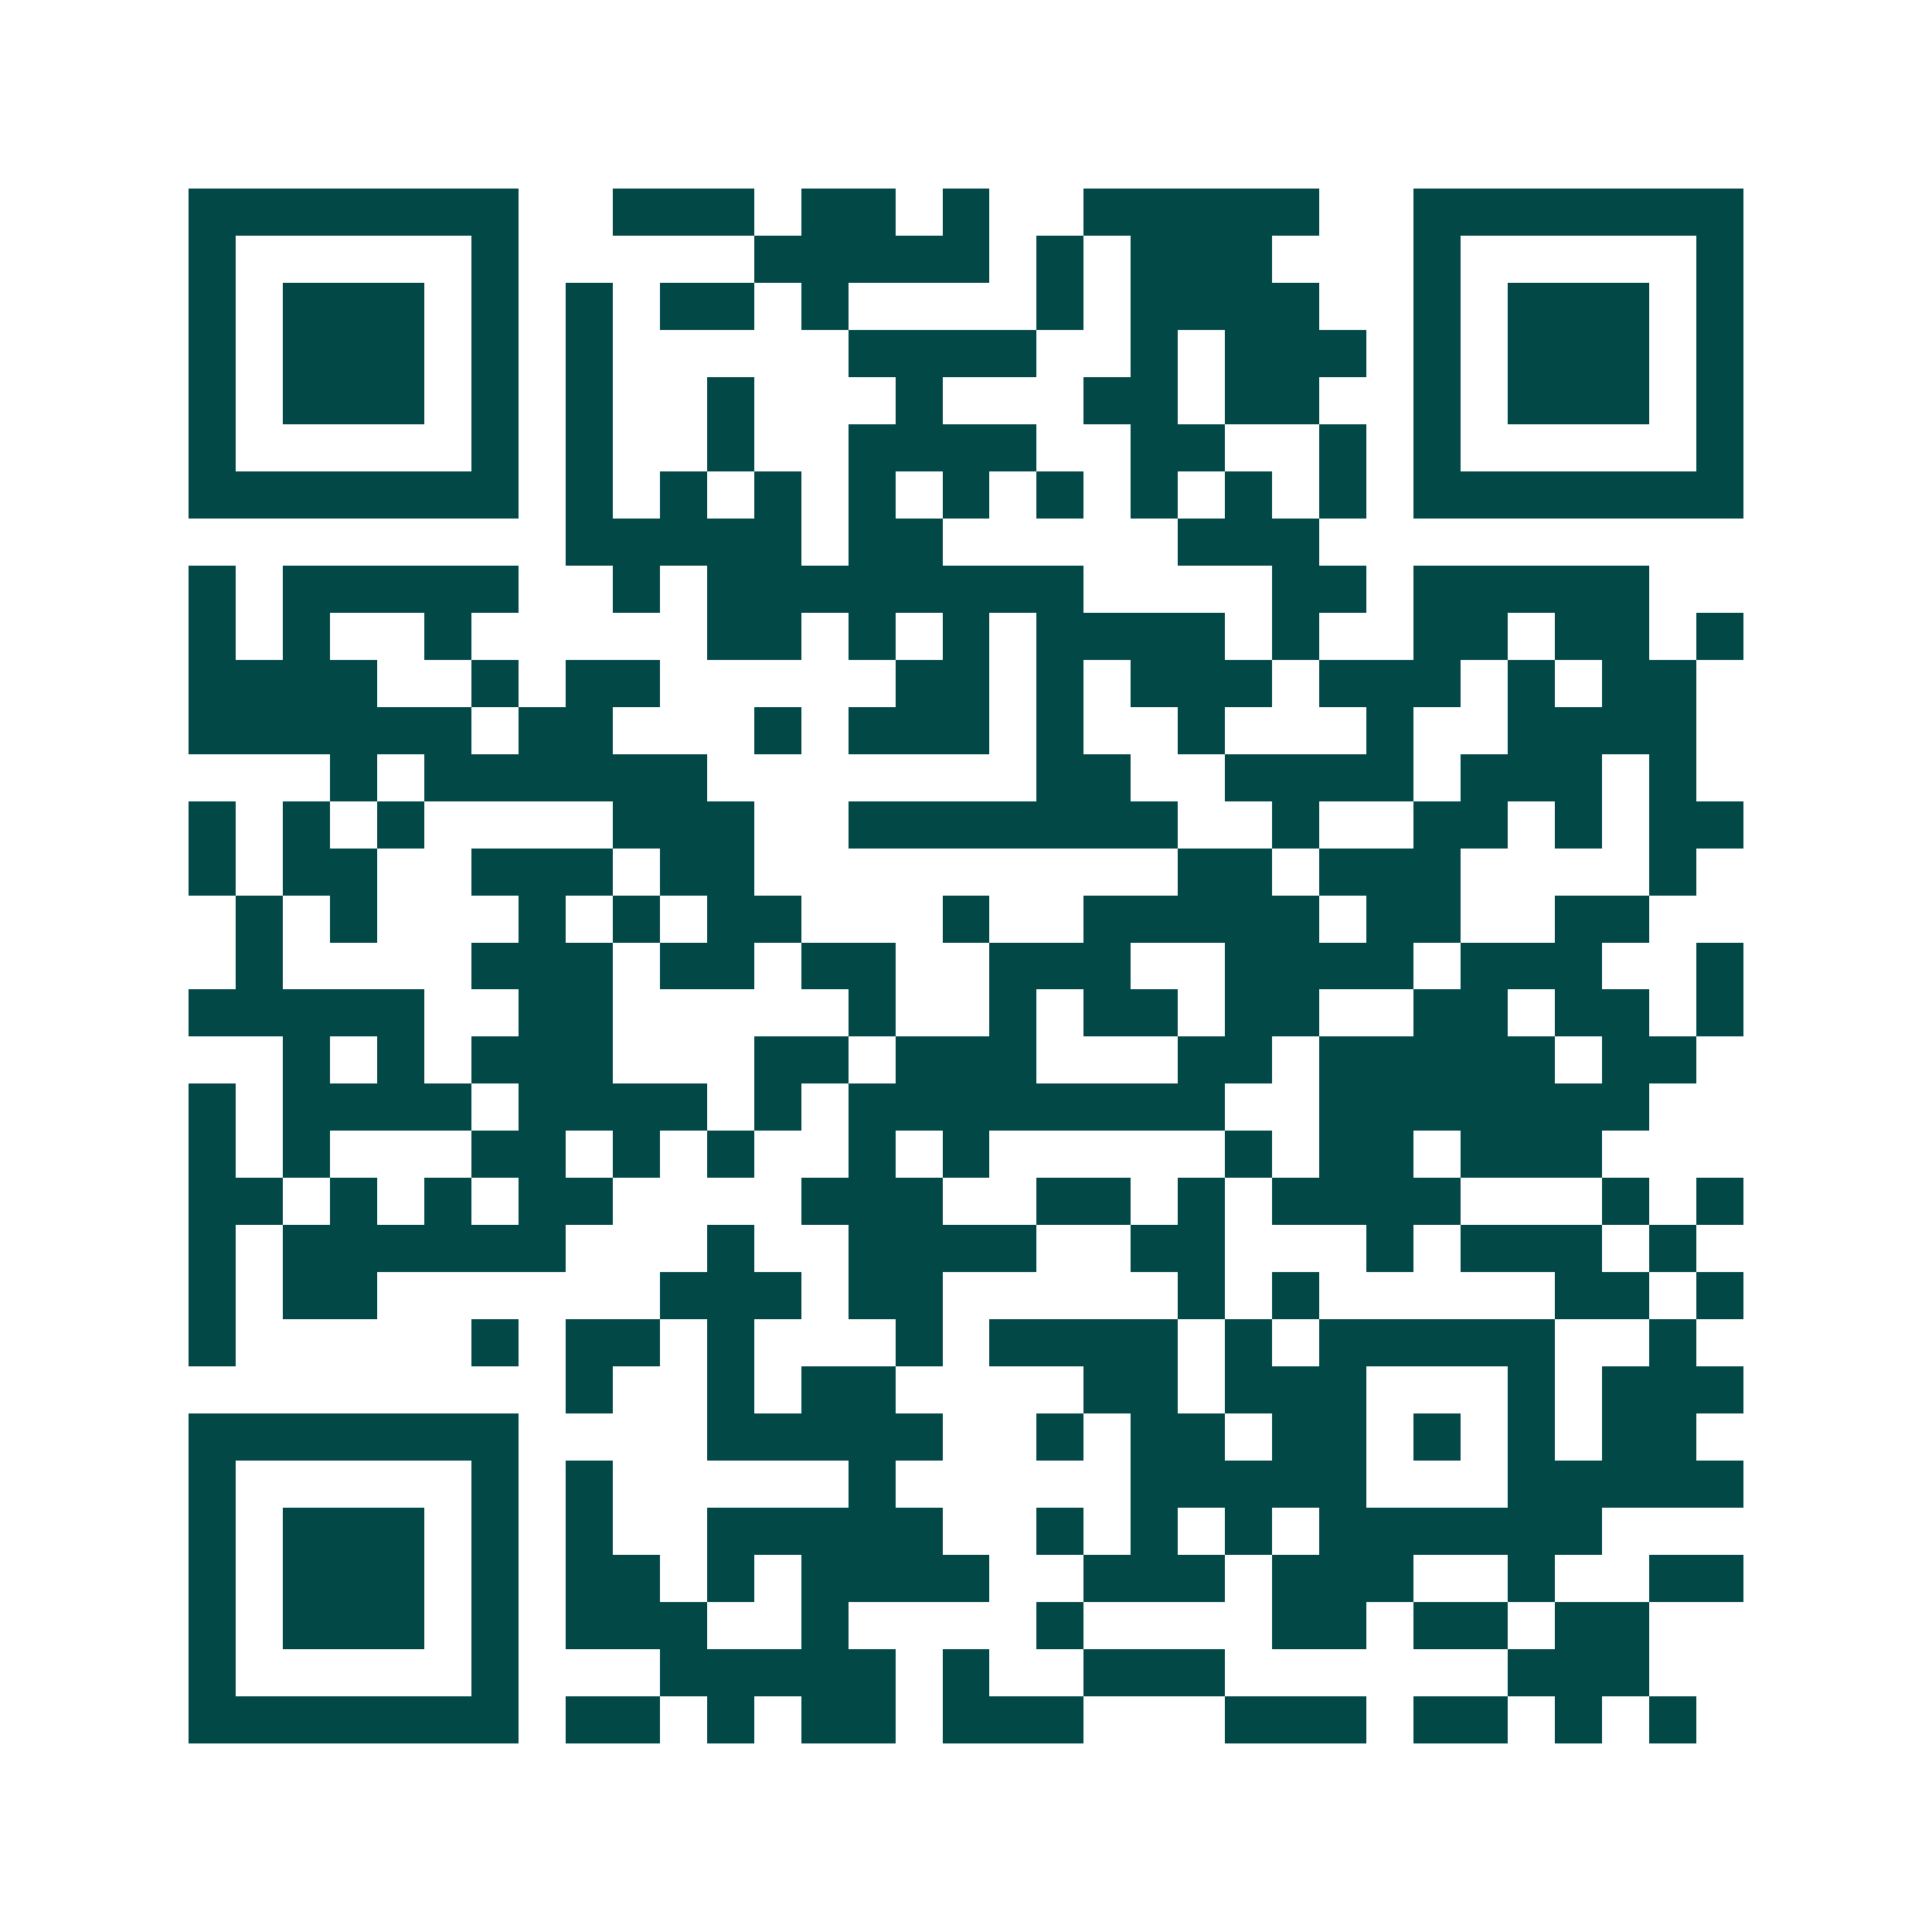 <svg xmlns="http://www.w3.org/2000/svg" width="200" height="200" viewBox="0 0 41 41" shape-rendering="crispEdges"><path fill="#ffffff" d="M0 0h41v41H0z"/><path stroke="#014847" d="M4 4.5h7m2 0h3m1 0h2m1 0h1m2 0h5m2 0h7M4 5.5h1m5 0h1m5 0h5m1 0h1m1 0h3m3 0h1m5 0h1M4 6.5h1m1 0h3m1 0h1m1 0h1m1 0h2m1 0h1m4 0h1m1 0h4m2 0h1m1 0h3m1 0h1M4 7.5h1m1 0h3m1 0h1m1 0h1m5 0h4m2 0h1m1 0h3m1 0h1m1 0h3m1 0h1M4 8.5h1m1 0h3m1 0h1m1 0h1m2 0h1m3 0h1m3 0h2m1 0h2m2 0h1m1 0h3m1 0h1M4 9.5h1m5 0h1m1 0h1m2 0h1m2 0h4m2 0h2m2 0h1m1 0h1m5 0h1M4 10.5h7m1 0h1m1 0h1m1 0h1m1 0h1m1 0h1m1 0h1m1 0h1m1 0h1m1 0h1m1 0h7M12 11.5h5m1 0h2m5 0h3M4 12.5h1m1 0h5m2 0h1m1 0h8m4 0h2m1 0h5M4 13.5h1m1 0h1m2 0h1m5 0h2m1 0h1m1 0h1m1 0h4m1 0h1m2 0h2m1 0h2m1 0h1M4 14.5h4m2 0h1m1 0h2m5 0h2m1 0h1m1 0h3m1 0h3m1 0h1m1 0h2M4 15.5h6m1 0h2m3 0h1m1 0h3m1 0h1m2 0h1m3 0h1m2 0h4M7 16.5h1m1 0h6m7 0h2m2 0h4m1 0h3m1 0h1M4 17.5h1m1 0h1m1 0h1m4 0h3m2 0h7m2 0h1m2 0h2m1 0h1m1 0h2M4 18.5h1m1 0h2m2 0h3m1 0h2m9 0h2m1 0h3m4 0h1M5 19.5h1m1 0h1m3 0h1m1 0h1m1 0h2m3 0h1m2 0h5m1 0h2m2 0h2M5 20.5h1m4 0h3m1 0h2m1 0h2m2 0h3m2 0h4m1 0h3m2 0h1M4 21.5h5m2 0h2m5 0h1m2 0h1m1 0h2m1 0h2m2 0h2m1 0h2m1 0h1M6 22.5h1m1 0h1m1 0h3m3 0h2m1 0h3m3 0h2m1 0h5m1 0h2M4 23.5h1m1 0h4m1 0h4m1 0h1m1 0h8m2 0h7M4 24.5h1m1 0h1m3 0h2m1 0h1m1 0h1m2 0h1m1 0h1m5 0h1m1 0h2m1 0h3M4 25.5h2m1 0h1m1 0h1m1 0h2m4 0h3m2 0h2m1 0h1m1 0h4m3 0h1m1 0h1M4 26.5h1m1 0h6m3 0h1m2 0h4m2 0h2m3 0h1m1 0h3m1 0h1M4 27.5h1m1 0h2m6 0h3m1 0h2m5 0h1m1 0h1m5 0h2m1 0h1M4 28.5h1m5 0h1m1 0h2m1 0h1m3 0h1m1 0h4m1 0h1m1 0h5m2 0h1M12 29.5h1m2 0h1m1 0h2m4 0h2m1 0h3m3 0h1m1 0h3M4 30.5h7m4 0h5m2 0h1m1 0h2m1 0h2m1 0h1m1 0h1m1 0h2M4 31.5h1m5 0h1m1 0h1m5 0h1m5 0h5m3 0h5M4 32.5h1m1 0h3m1 0h1m1 0h1m2 0h5m2 0h1m1 0h1m1 0h1m1 0h6M4 33.5h1m1 0h3m1 0h1m1 0h2m1 0h1m1 0h4m2 0h3m1 0h3m2 0h1m2 0h2M4 34.5h1m1 0h3m1 0h1m1 0h3m2 0h1m4 0h1m4 0h2m1 0h2m1 0h2M4 35.5h1m5 0h1m3 0h5m1 0h1m2 0h3m6 0h3M4 36.5h7m1 0h2m1 0h1m1 0h2m1 0h3m3 0h3m1 0h2m1 0h1m1 0h1"/></svg>

